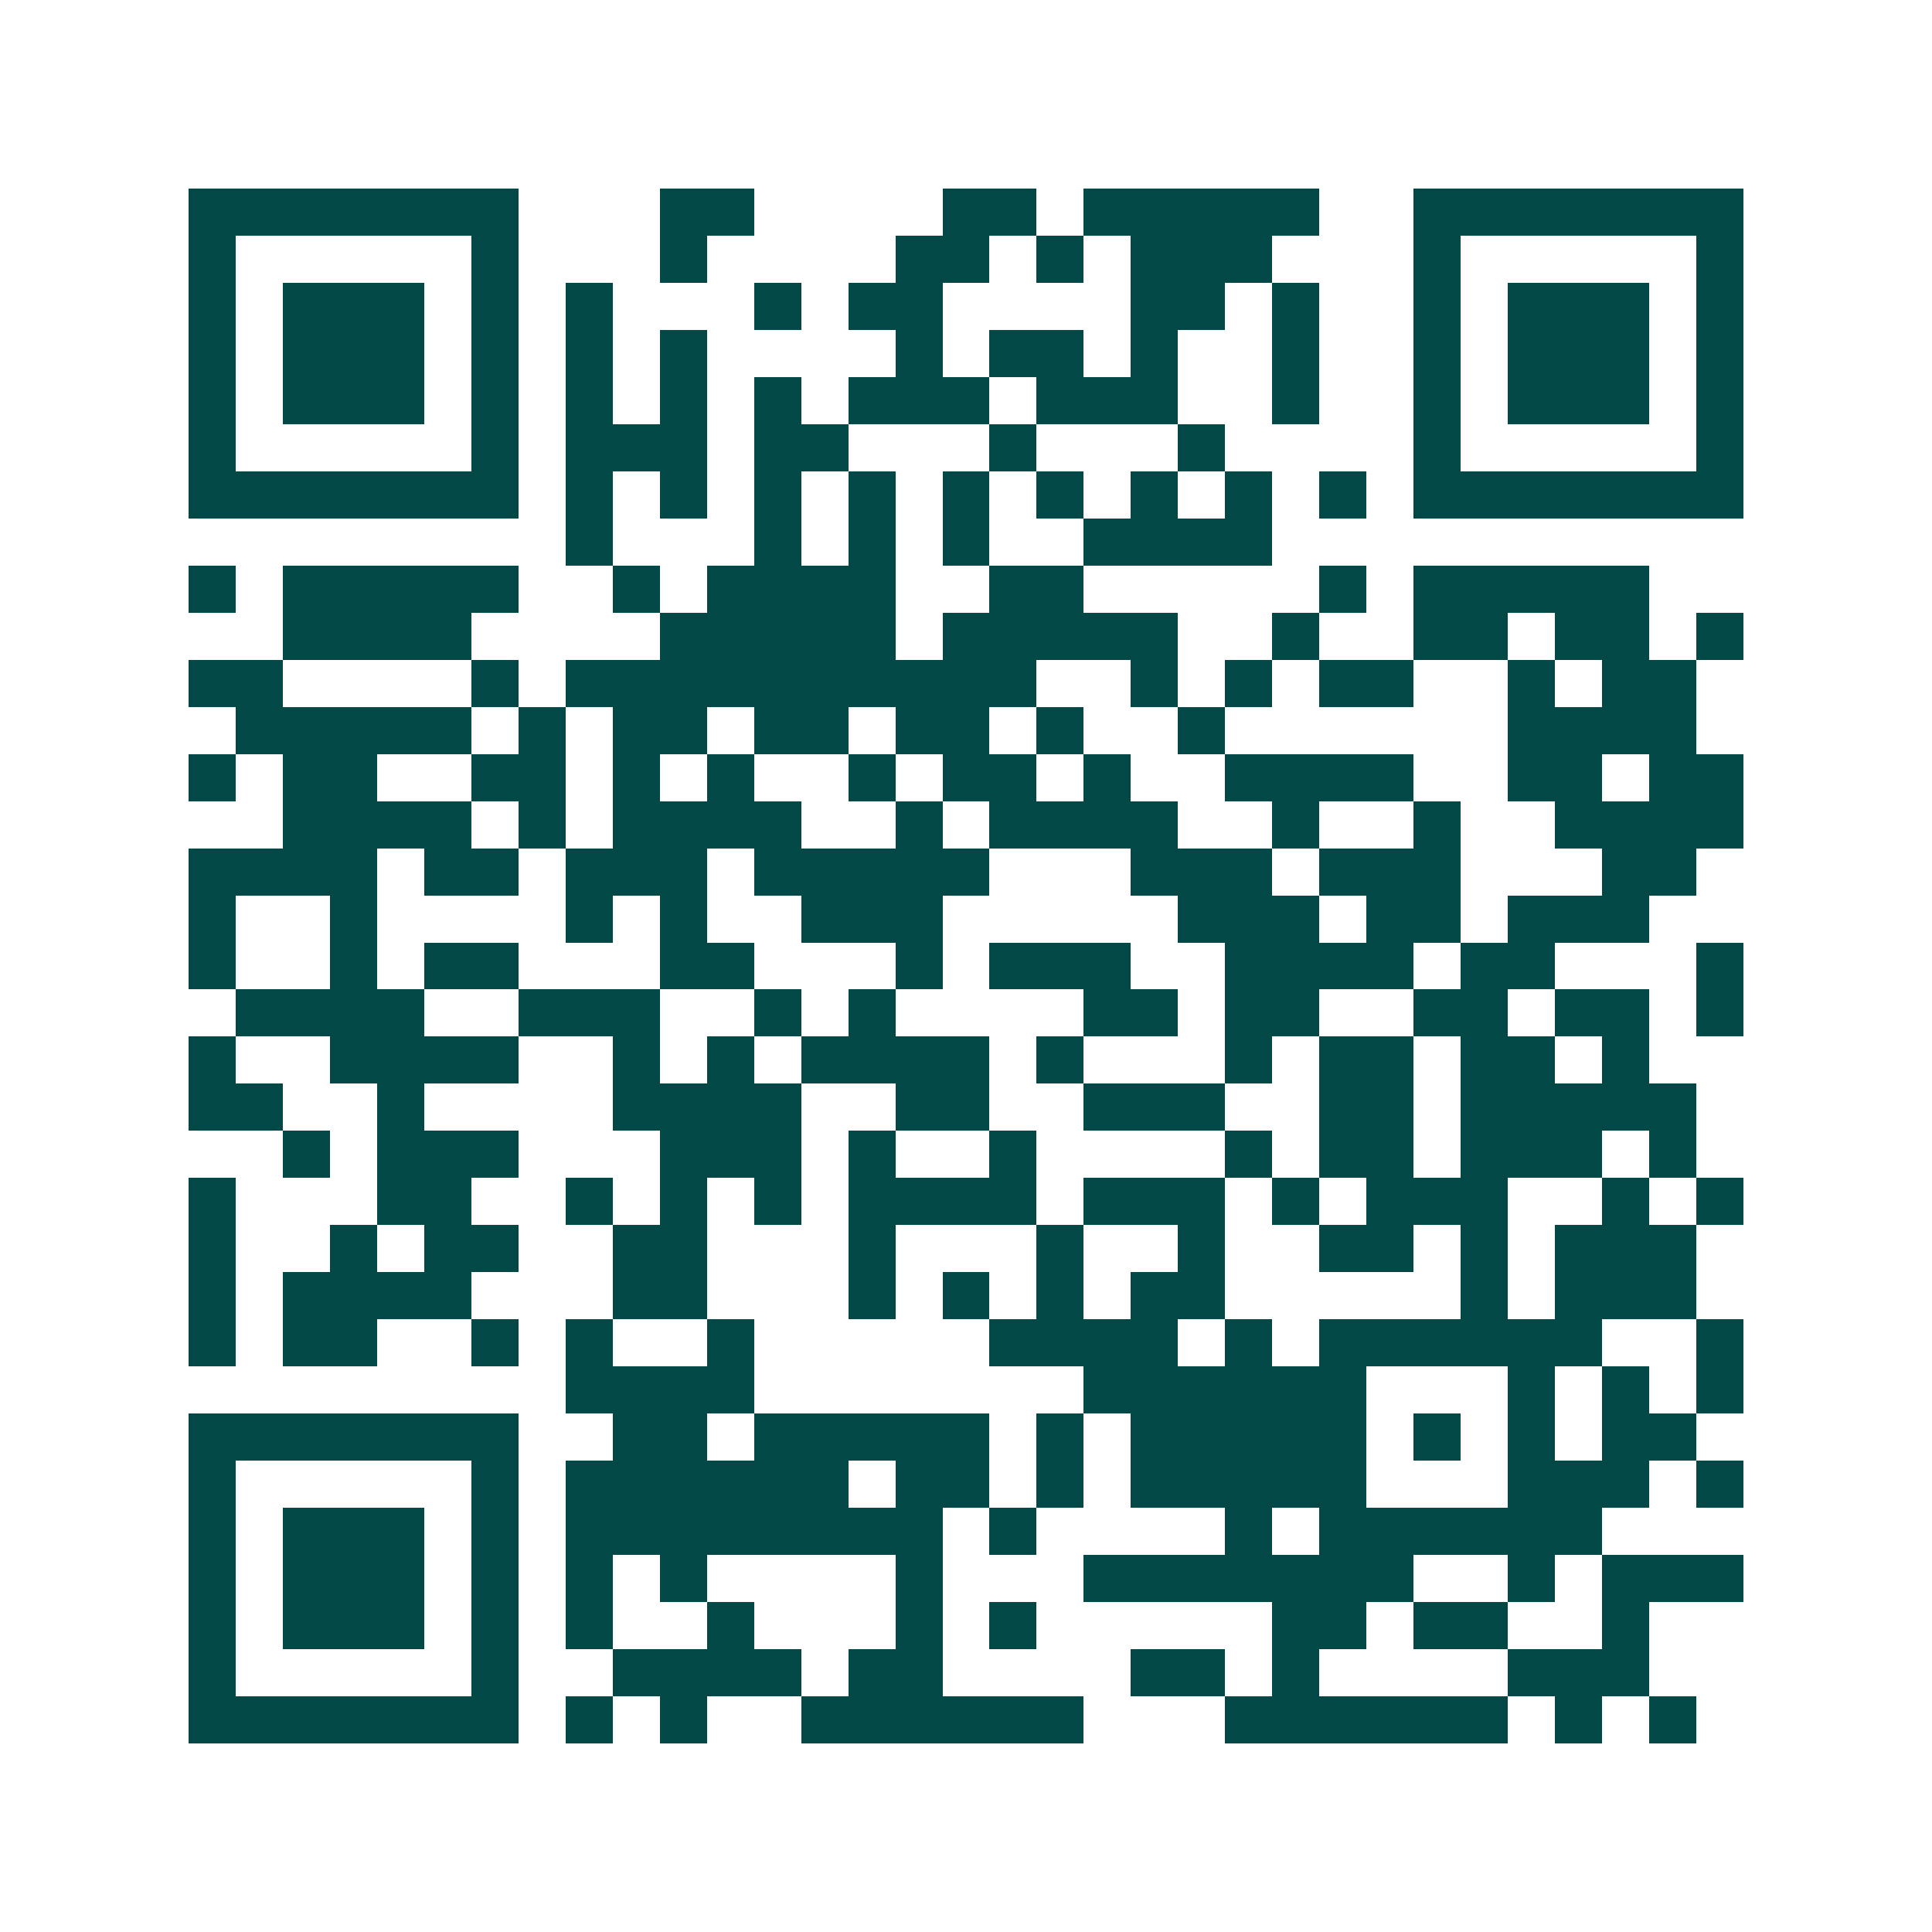 <svg xmlns="http://www.w3.org/2000/svg" width="200" height="200" viewBox="0 0 41 41" shape-rendering="crispEdges"><path fill="#ffffff" d="M0 0h41v41H0z"/><path stroke="#014847" d="M4 4.5h7m3 0h2m4 0h2m1 0h5m2 0h7M4 5.5h1m5 0h1m3 0h1m4 0h2m1 0h1m1 0h3m3 0h1m5 0h1M4 6.5h1m1 0h3m1 0h1m1 0h1m3 0h1m1 0h2m4 0h2m1 0h1m2 0h1m1 0h3m1 0h1M4 7.5h1m1 0h3m1 0h1m1 0h1m1 0h1m4 0h1m1 0h2m1 0h1m2 0h1m2 0h1m1 0h3m1 0h1M4 8.5h1m1 0h3m1 0h1m1 0h1m1 0h1m1 0h1m1 0h3m1 0h3m2 0h1m2 0h1m1 0h3m1 0h1M4 9.5h1m5 0h1m1 0h3m1 0h2m3 0h1m3 0h1m4 0h1m5 0h1M4 10.5h7m1 0h1m1 0h1m1 0h1m1 0h1m1 0h1m1 0h1m1 0h1m1 0h1m1 0h1m1 0h7M12 11.5h1m3 0h1m1 0h1m1 0h1m2 0h4M4 12.5h1m1 0h5m2 0h1m1 0h4m2 0h2m5 0h1m1 0h5M6 13.5h4m4 0h5m1 0h5m2 0h1m2 0h2m1 0h2m1 0h1M4 14.5h2m4 0h1m1 0h10m2 0h1m1 0h1m1 0h2m2 0h1m1 0h2M5 15.5h5m1 0h1m1 0h2m1 0h2m1 0h2m1 0h1m2 0h1m6 0h4M4 16.5h1m1 0h2m2 0h2m1 0h1m1 0h1m2 0h1m1 0h2m1 0h1m2 0h4m2 0h2m1 0h2M6 17.5h4m1 0h1m1 0h4m2 0h1m1 0h4m2 0h1m2 0h1m2 0h4M4 18.5h4m1 0h2m1 0h3m1 0h5m3 0h3m1 0h3m3 0h2M4 19.5h1m2 0h1m4 0h1m1 0h1m2 0h3m5 0h3m1 0h2m1 0h3M4 20.5h1m2 0h1m1 0h2m3 0h2m3 0h1m1 0h3m2 0h4m1 0h2m3 0h1M5 21.5h4m2 0h3m2 0h1m1 0h1m4 0h2m1 0h2m2 0h2m1 0h2m1 0h1M4 22.5h1m2 0h4m2 0h1m1 0h1m1 0h4m1 0h1m3 0h1m1 0h2m1 0h2m1 0h1M4 23.5h2m2 0h1m4 0h4m2 0h2m2 0h3m2 0h2m1 0h5M6 24.5h1m1 0h3m3 0h3m1 0h1m2 0h1m4 0h1m1 0h2m1 0h3m1 0h1M4 25.5h1m3 0h2m2 0h1m1 0h1m1 0h1m1 0h4m1 0h3m1 0h1m1 0h3m2 0h1m1 0h1M4 26.5h1m2 0h1m1 0h2m2 0h2m3 0h1m3 0h1m2 0h1m2 0h2m1 0h1m1 0h3M4 27.5h1m1 0h4m3 0h2m3 0h1m1 0h1m1 0h1m1 0h2m5 0h1m1 0h3M4 28.5h1m1 0h2m2 0h1m1 0h1m2 0h1m5 0h4m1 0h1m1 0h6m2 0h1M12 29.5h4m7 0h6m3 0h1m1 0h1m1 0h1M4 30.5h7m2 0h2m1 0h5m1 0h1m1 0h5m1 0h1m1 0h1m1 0h2M4 31.5h1m5 0h1m1 0h6m1 0h2m1 0h1m1 0h5m3 0h3m1 0h1M4 32.5h1m1 0h3m1 0h1m1 0h8m1 0h1m4 0h1m1 0h6M4 33.5h1m1 0h3m1 0h1m1 0h1m1 0h1m4 0h1m3 0h7m2 0h1m1 0h3M4 34.5h1m1 0h3m1 0h1m1 0h1m2 0h1m3 0h1m1 0h1m5 0h2m1 0h2m2 0h1M4 35.5h1m5 0h1m2 0h4m1 0h2m4 0h2m1 0h1m4 0h3M4 36.5h7m1 0h1m1 0h1m2 0h6m3 0h6m1 0h1m1 0h1"/></svg>
